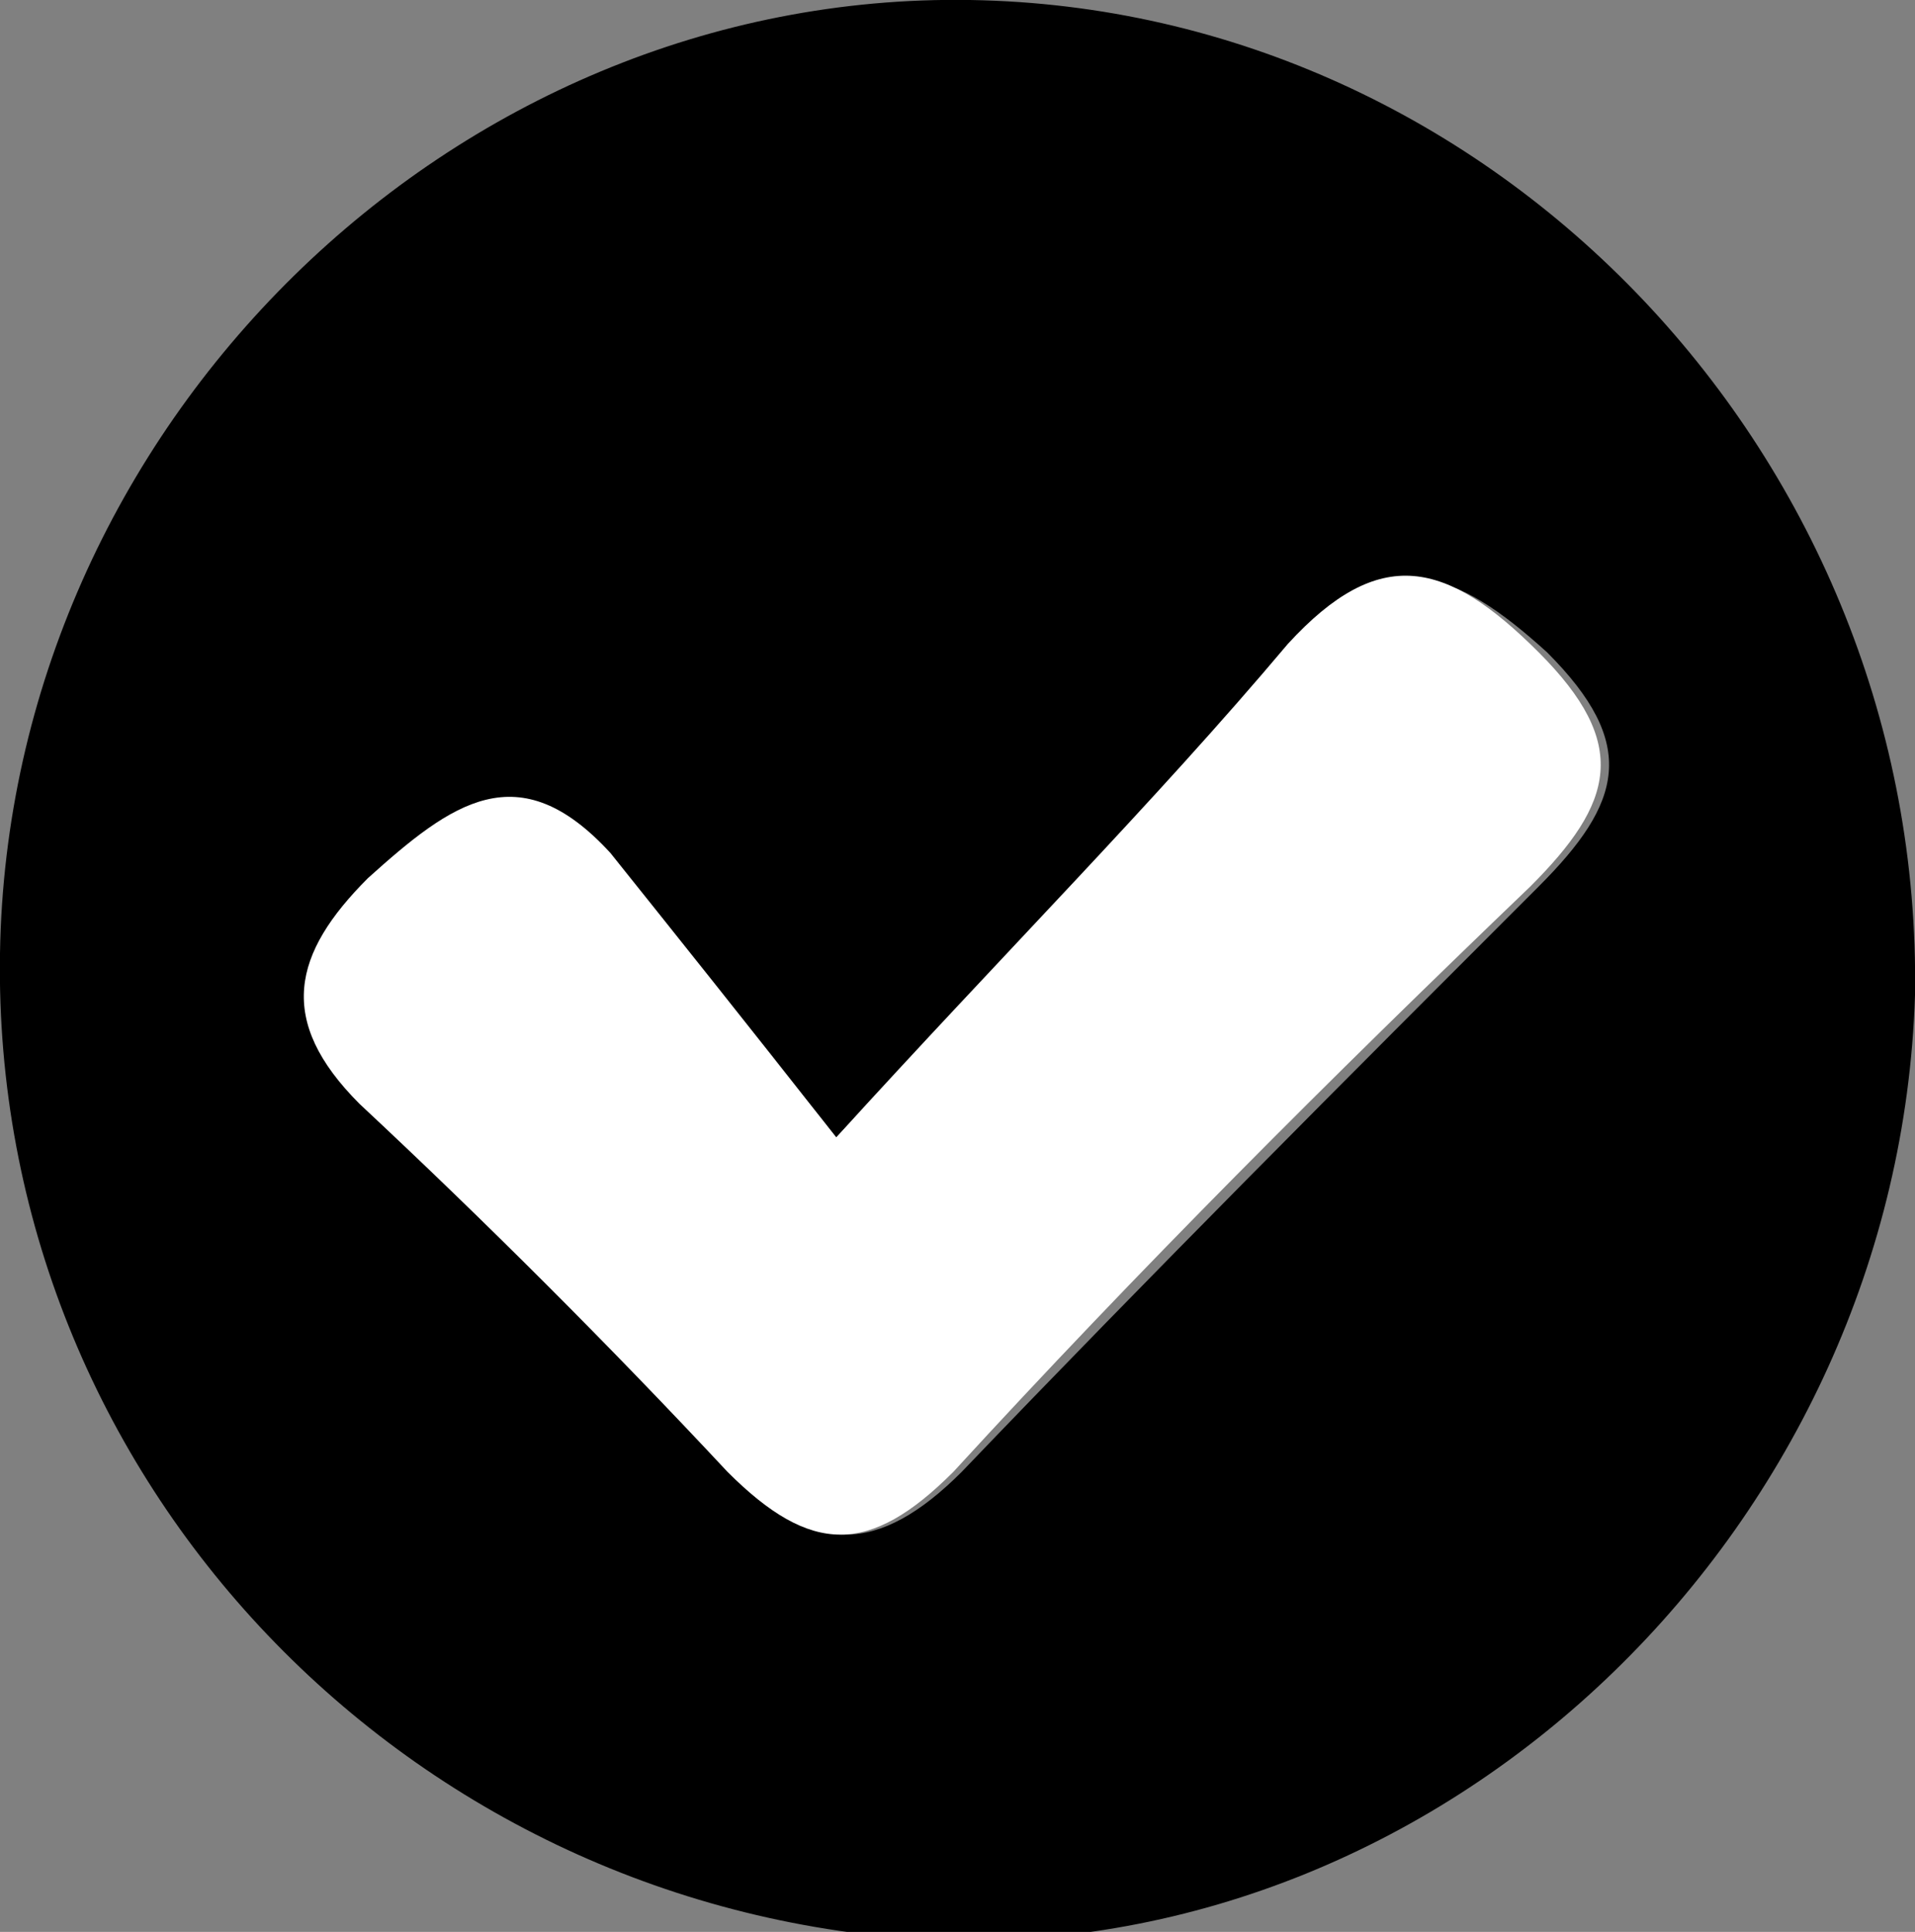 <?xml version="1.0" encoding="utf-8"?>
<!-- Generator: Adobe Illustrator 22.0.0, SVG Export Plug-In . SVG Version: 6.00 Build 0)  -->
<svg version="1.1" id="Layer_1" xmlns="http://www.w3.org/2000/svg" xmlns:xlink="http://www.w3.org/1999/xlink" x="0px" y="0px"
	 viewBox="0 0 22.9 23.1" style="enable-background:new 0 0 22.9 23.1;" xml:space="preserve">
<rect x="0" y="0" width="22.9" height="23.1" fill="#808080" stroke="none"/>
<style type="text/css">
	.st0{fill:#FFFFFF;}
</style>
<path d="M22.9,11.9c-0.2,6.3-5.5,11.5-11.7,11.3C4.9,22.9-0.1,17.7,0,11.4C0.1,5.1,5.4-0.1,11.6,0C17.9,0.1,23,5.5,22.9,11.9z
	 M10,13.6c-1.1-1.4-2-2.3-2.8-3.3C6.2,9,5.4,9.6,4.5,10.5c-0.9,0.9-1.1,1.7-0.1,2.7c1.5,1.4,3,2.9,4.4,4.4c0.9,1,1.7,1,2.7,0
	c2.3-2.4,4.6-4.7,6.9-7c1-1,1.2-1.7,0.1-2.8c-1.1-1-1.9-1.3-3-0.1C13.8,9.6,12.1,11.4,10,13.6z"/>
<path class="st0" d="M10,13.6c2-2.2,3.8-4,5.4-5.9c1.1-1.2,1.9-1,3,0.1c1.1,1.1,0.9,1.8-0.1,2.8c-2.4,2.3-4.7,4.6-6.9,7
	c-1,1-1.7,1-2.7,0c-1.4-1.5-2.9-3-4.4-4.4c-1-1-0.8-1.8,0.1-2.7C5.4,9.6,6.2,9,7.3,10.2C8.1,11.2,8.9,12.2,10,13.6z"/>
</svg>
